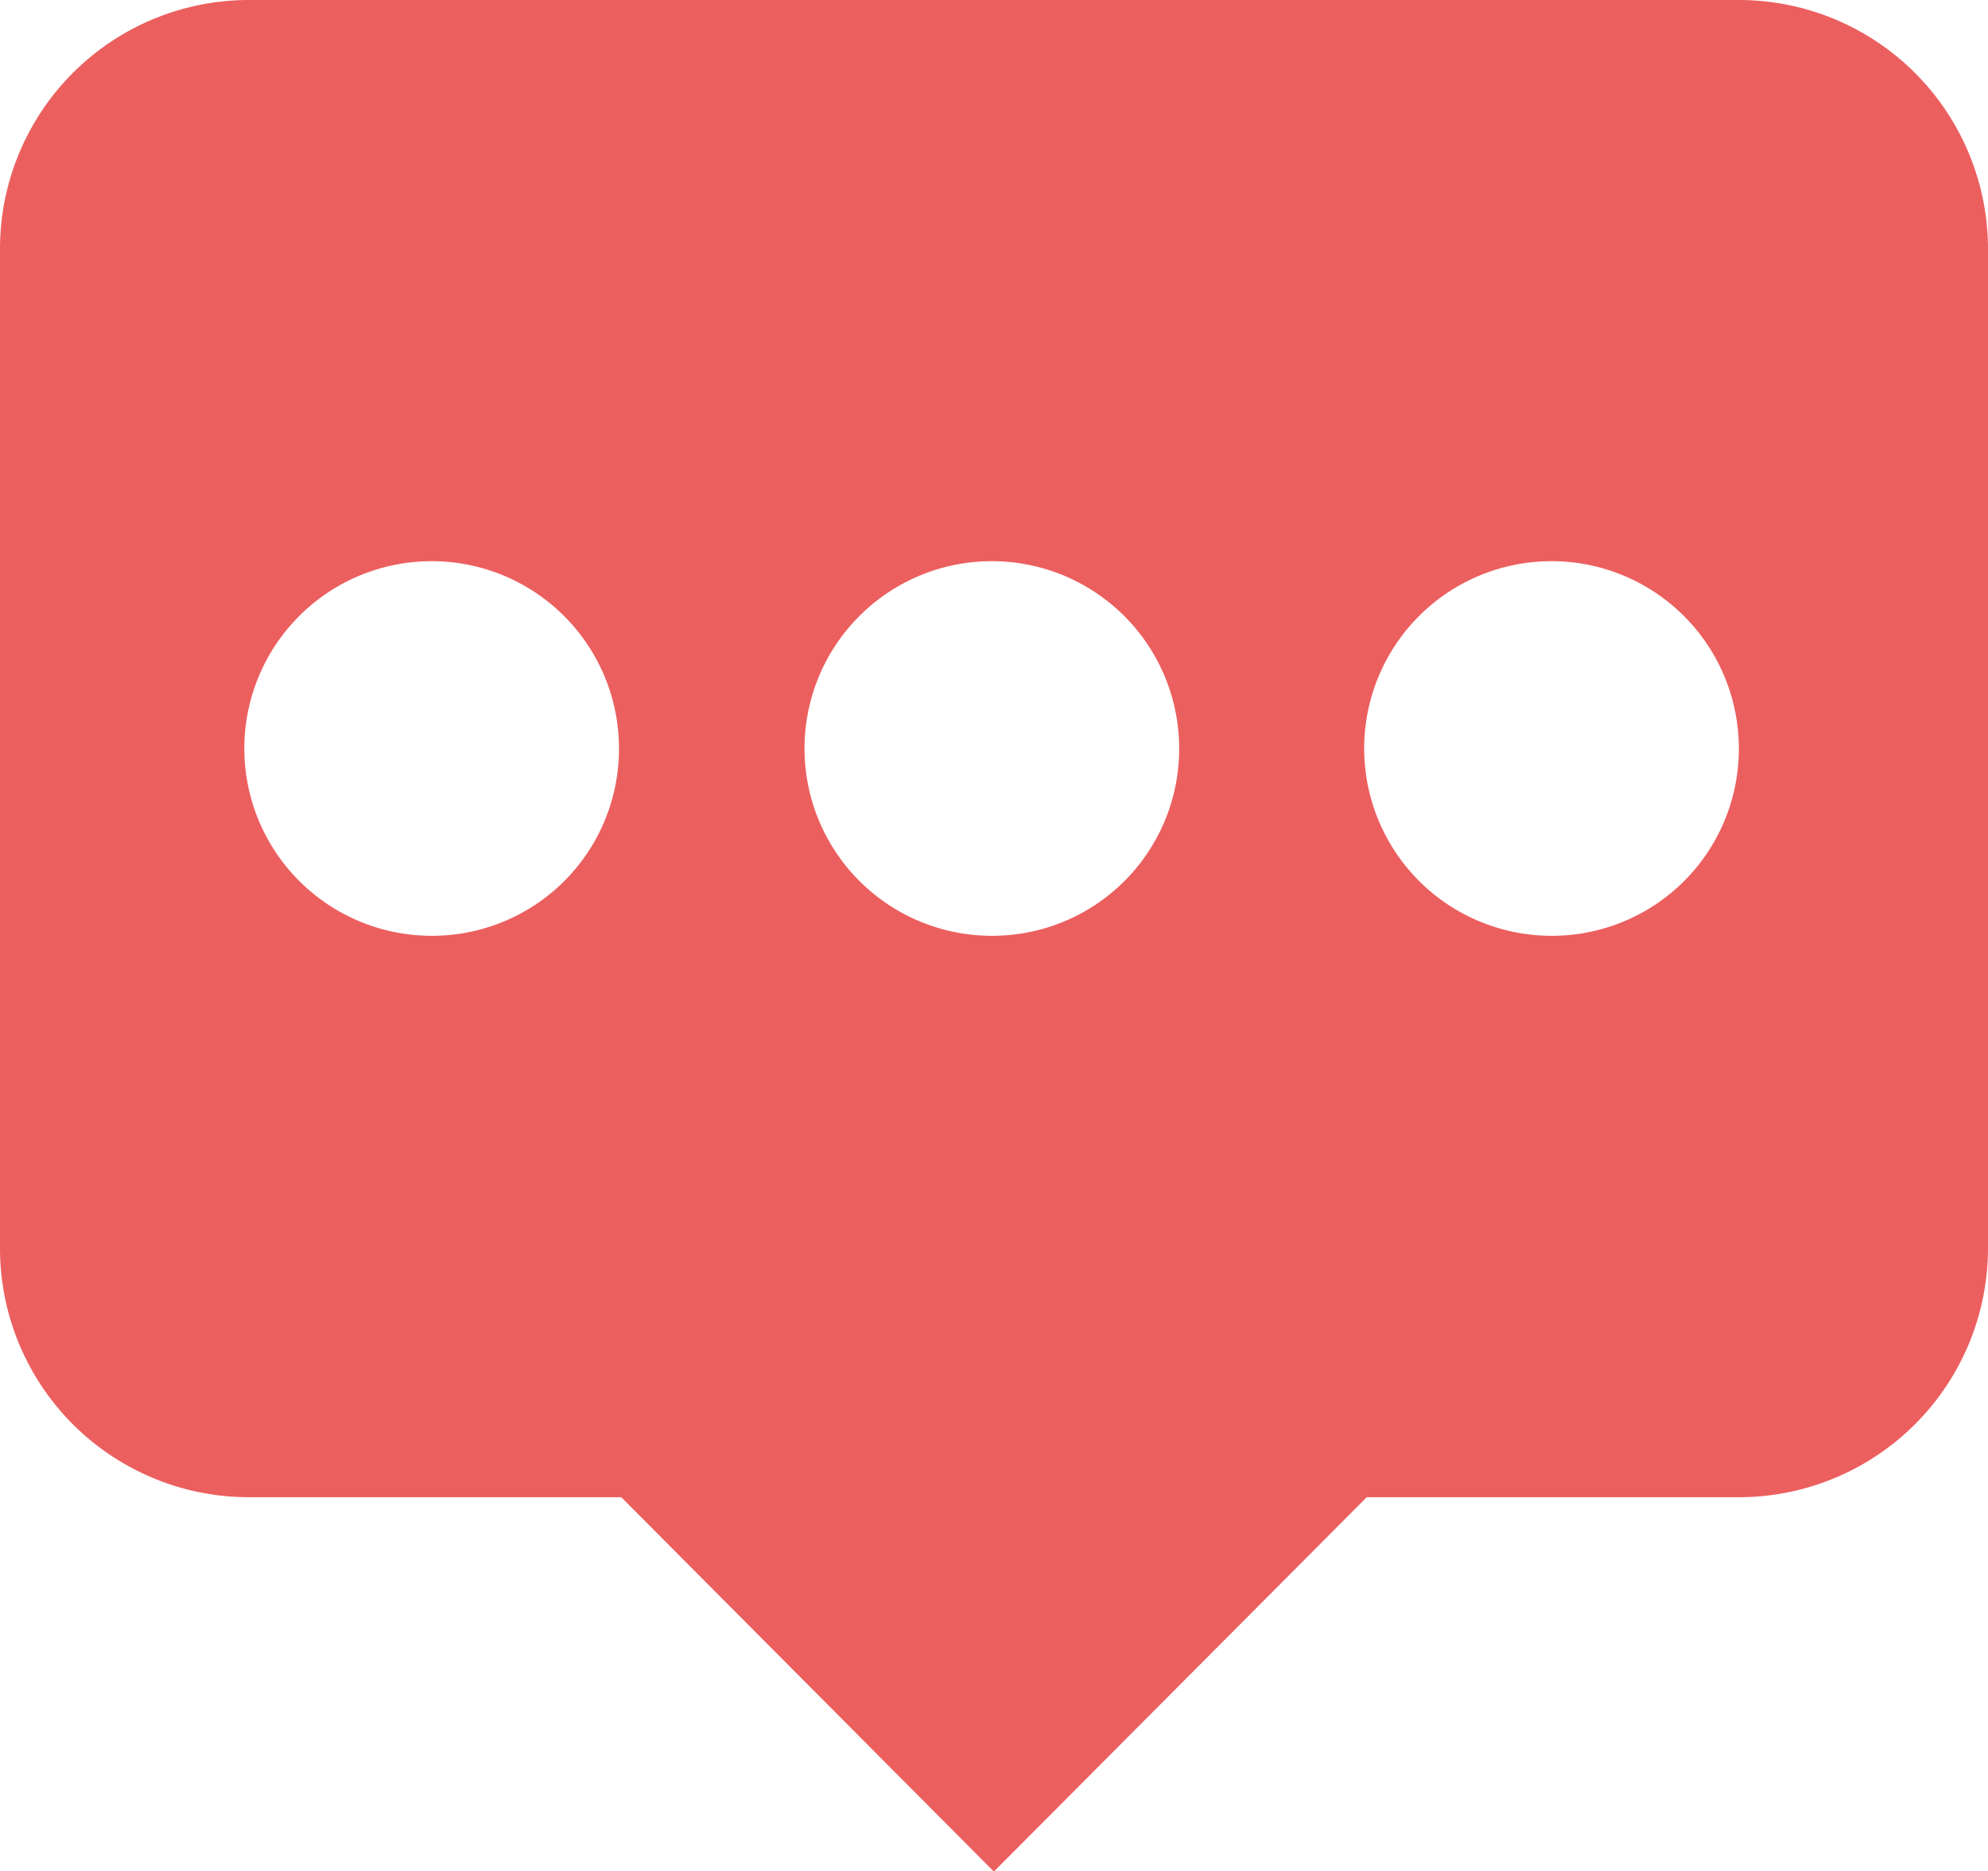 <?xml version="1.0" encoding="UTF-8"?>
<svg xmlns="http://www.w3.org/2000/svg" xmlns:xlink="http://www.w3.org/1999/xlink" id="af3f70b5-b7ac-4b6a-971d-f725ac272791" data-name="Ebene 1" viewBox="0 0 78.11 73.53">
  <defs>
    <clipPath id="bf8c3737-e92e-4ec1-b288-32e2f38f7ae7" transform="translate(-144 -6857.78)">
      <rect width="1920" height="8300" fill="none"></rect>
    </clipPath>
  </defs>
  <g clip-path="url(#bf8c3737-e92e-4ec1-b288-32e2f38f7ae7)">
    <path d="M205,6894.55a7.36,7.36,0,1,1,7.32-7.35,7.34,7.34,0,0,1-7.32,7.35m-22,0a7.36,7.36,0,1,1,7.33-7.35,7.34,7.34,0,0,1-7.33,7.35m-22,0a7.36,7.36,0,1,1,7.32-7.35,7.34,7.34,0,0,1-7.32,7.35m51.25-36.77H153.76a9.78,9.78,0,0,0-9.76,9.81v39.21a9.78,9.78,0,0,0,9.76,9.81h14.65l14.64,14.71,14.65-14.71h14.64a9.79,9.79,0,0,0,9.77-9.81v-39.21a9.79,9.79,0,0,0-9.77-9.81" transform="translate(-144 -6857.78)" fill="#ec5f5f"></path>
  </g>
</svg>
